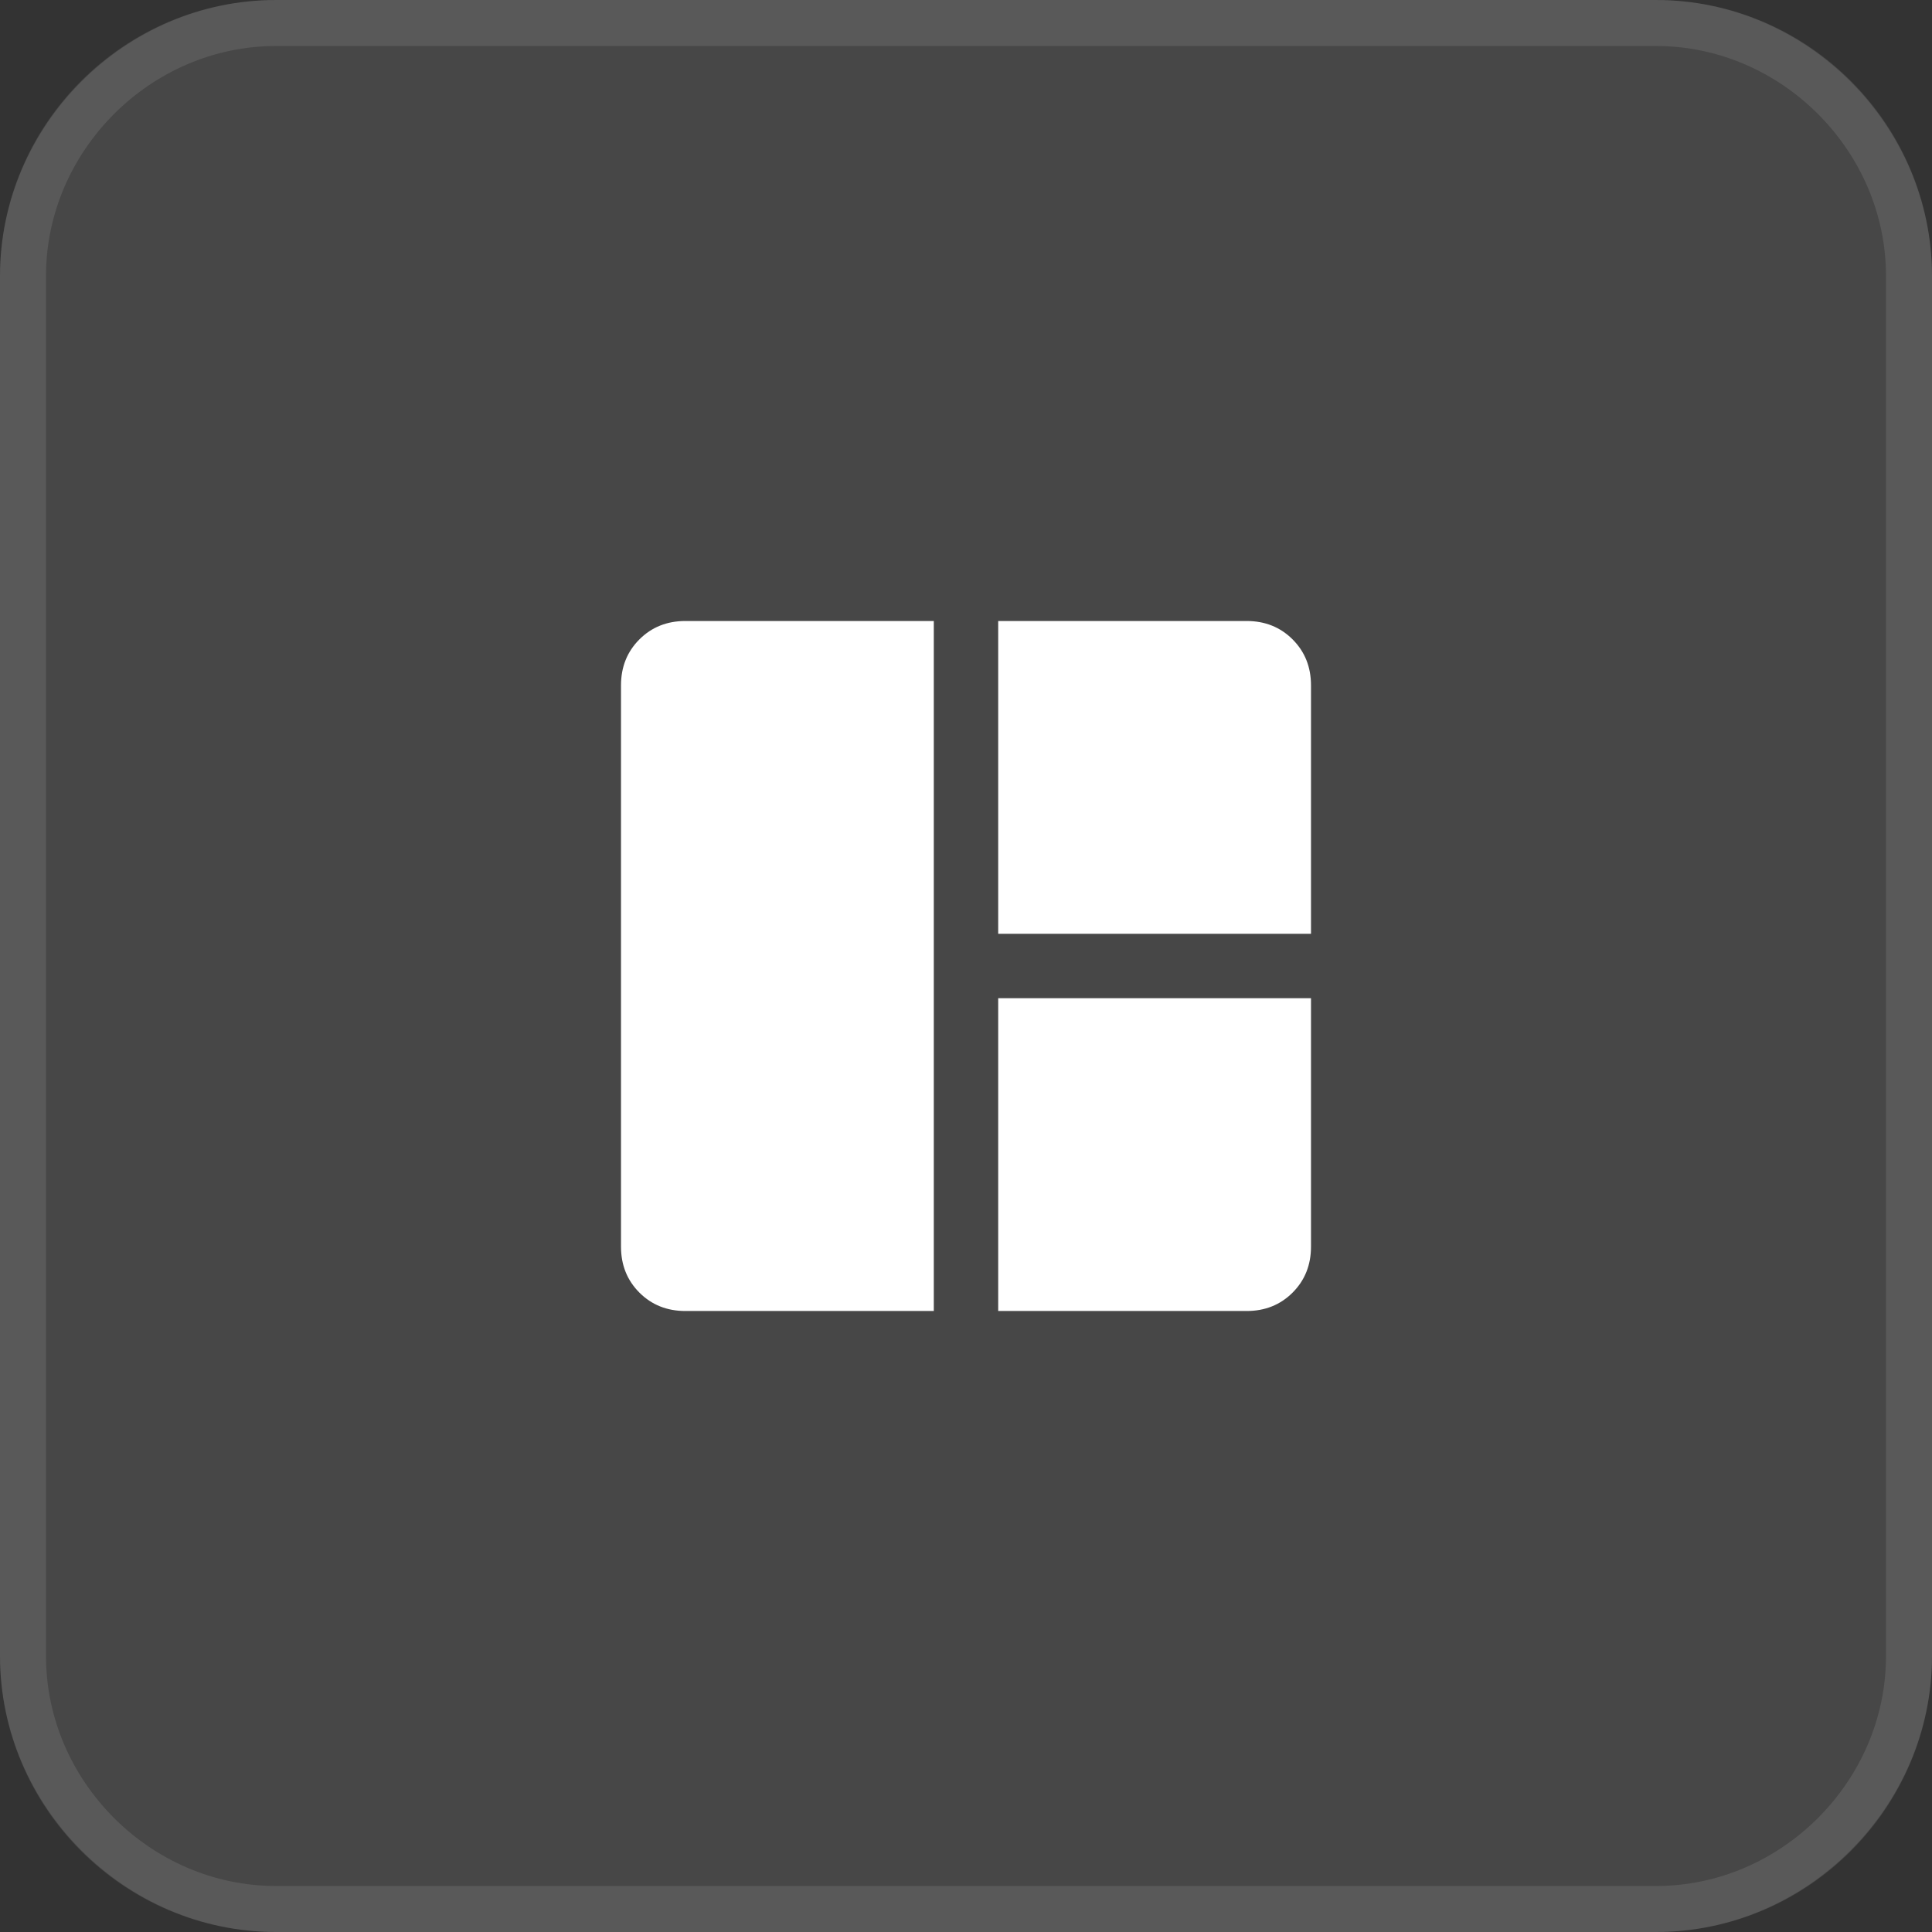 <svg xmlns="http://www.w3.org/2000/svg" viewBox="0 0 42 42" width="42" height="42"><rect x="0" y="0" width="42" height="42" fill="#333333" stroke="none"/><title>Rectangle 535-svg</title><style> .s0 { opacity: .1;fill: #ffffff } .s1 { opacity: .1;fill: none;stroke: #ffffff } .s2 { fill: #ffffff } </style><g id="Layer"><path id="Layer" class="s0" d="m0 6c0-3.3 2.7-6 6-6h30c3.3 0 6 2.7 6 6v30c0 3.3-2.7 6-6 6h-30c-3.3 0-6-2.7-6-6z"></path><path id="Layer" class="s1" d="m0.5 6c0-3 2.5-5.5 5.5-5.5h30c3 0 5.5 2.5 5.5 5.5v30c0 3-2.5 5.5-5.5 5.5h-30c-3 0-5.5-2.5-5.5-5.5z"></path></g><path id="Layer" class="s2" d="m20.3 28.5h-5.4q-0.6 0-1-0.4-0.4-0.4-0.4-1v-12.2q0-0.6 0.4-1 0.4-0.4 1-0.4h5.4zm1.4-8.2v-6.8h5.4q0.6 0 1 0.4 0.4 0.4 0.4 1v5.4zm0 8.2v-6.8h6.8v5.4q0 0.6-0.4 1-0.4 0.4-1 0.4z"></path></svg>